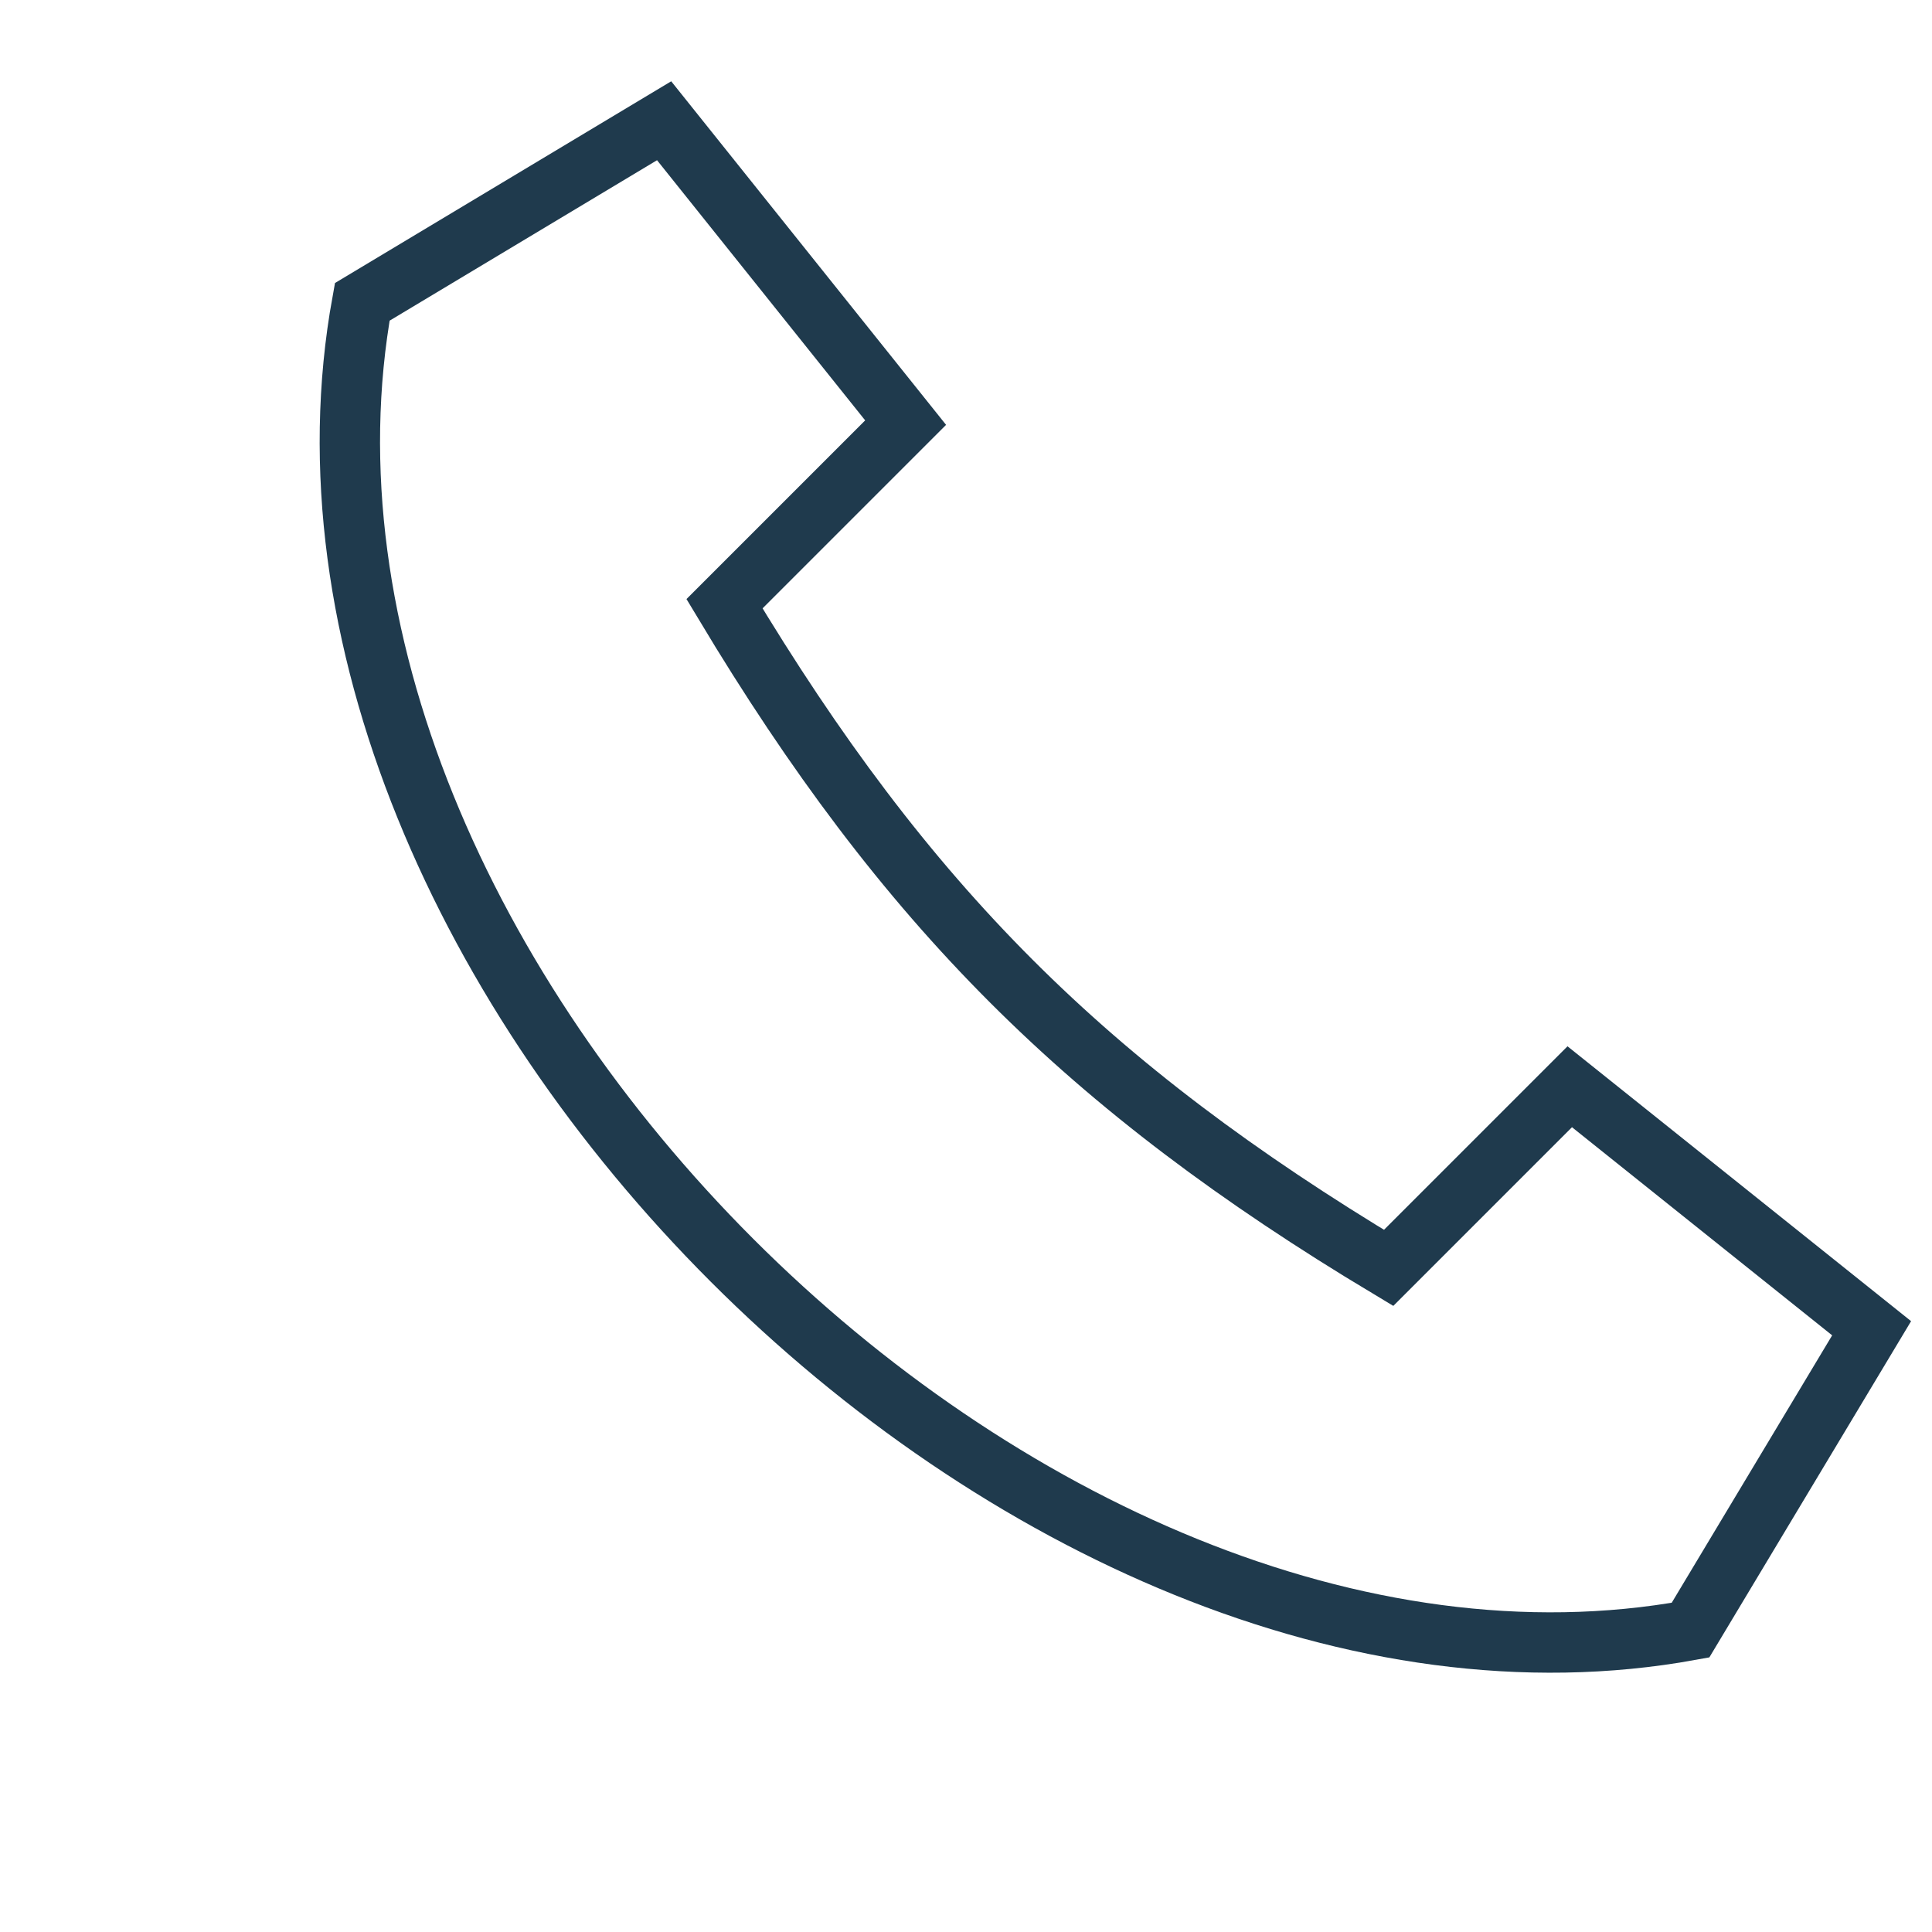 <?xml version="1.0" encoding="UTF-8"?>
<svg xmlns="http://www.w3.org/2000/svg" width="32" height="32" viewBox="0 0 32 32"><path fill="none" stroke="#1F3A4D" d="M6 5l5-3 4 5-3 3c3 5 6 8 11 11l3-3 5 4-3 5C17 29 4 16 6 5z"/></svg>